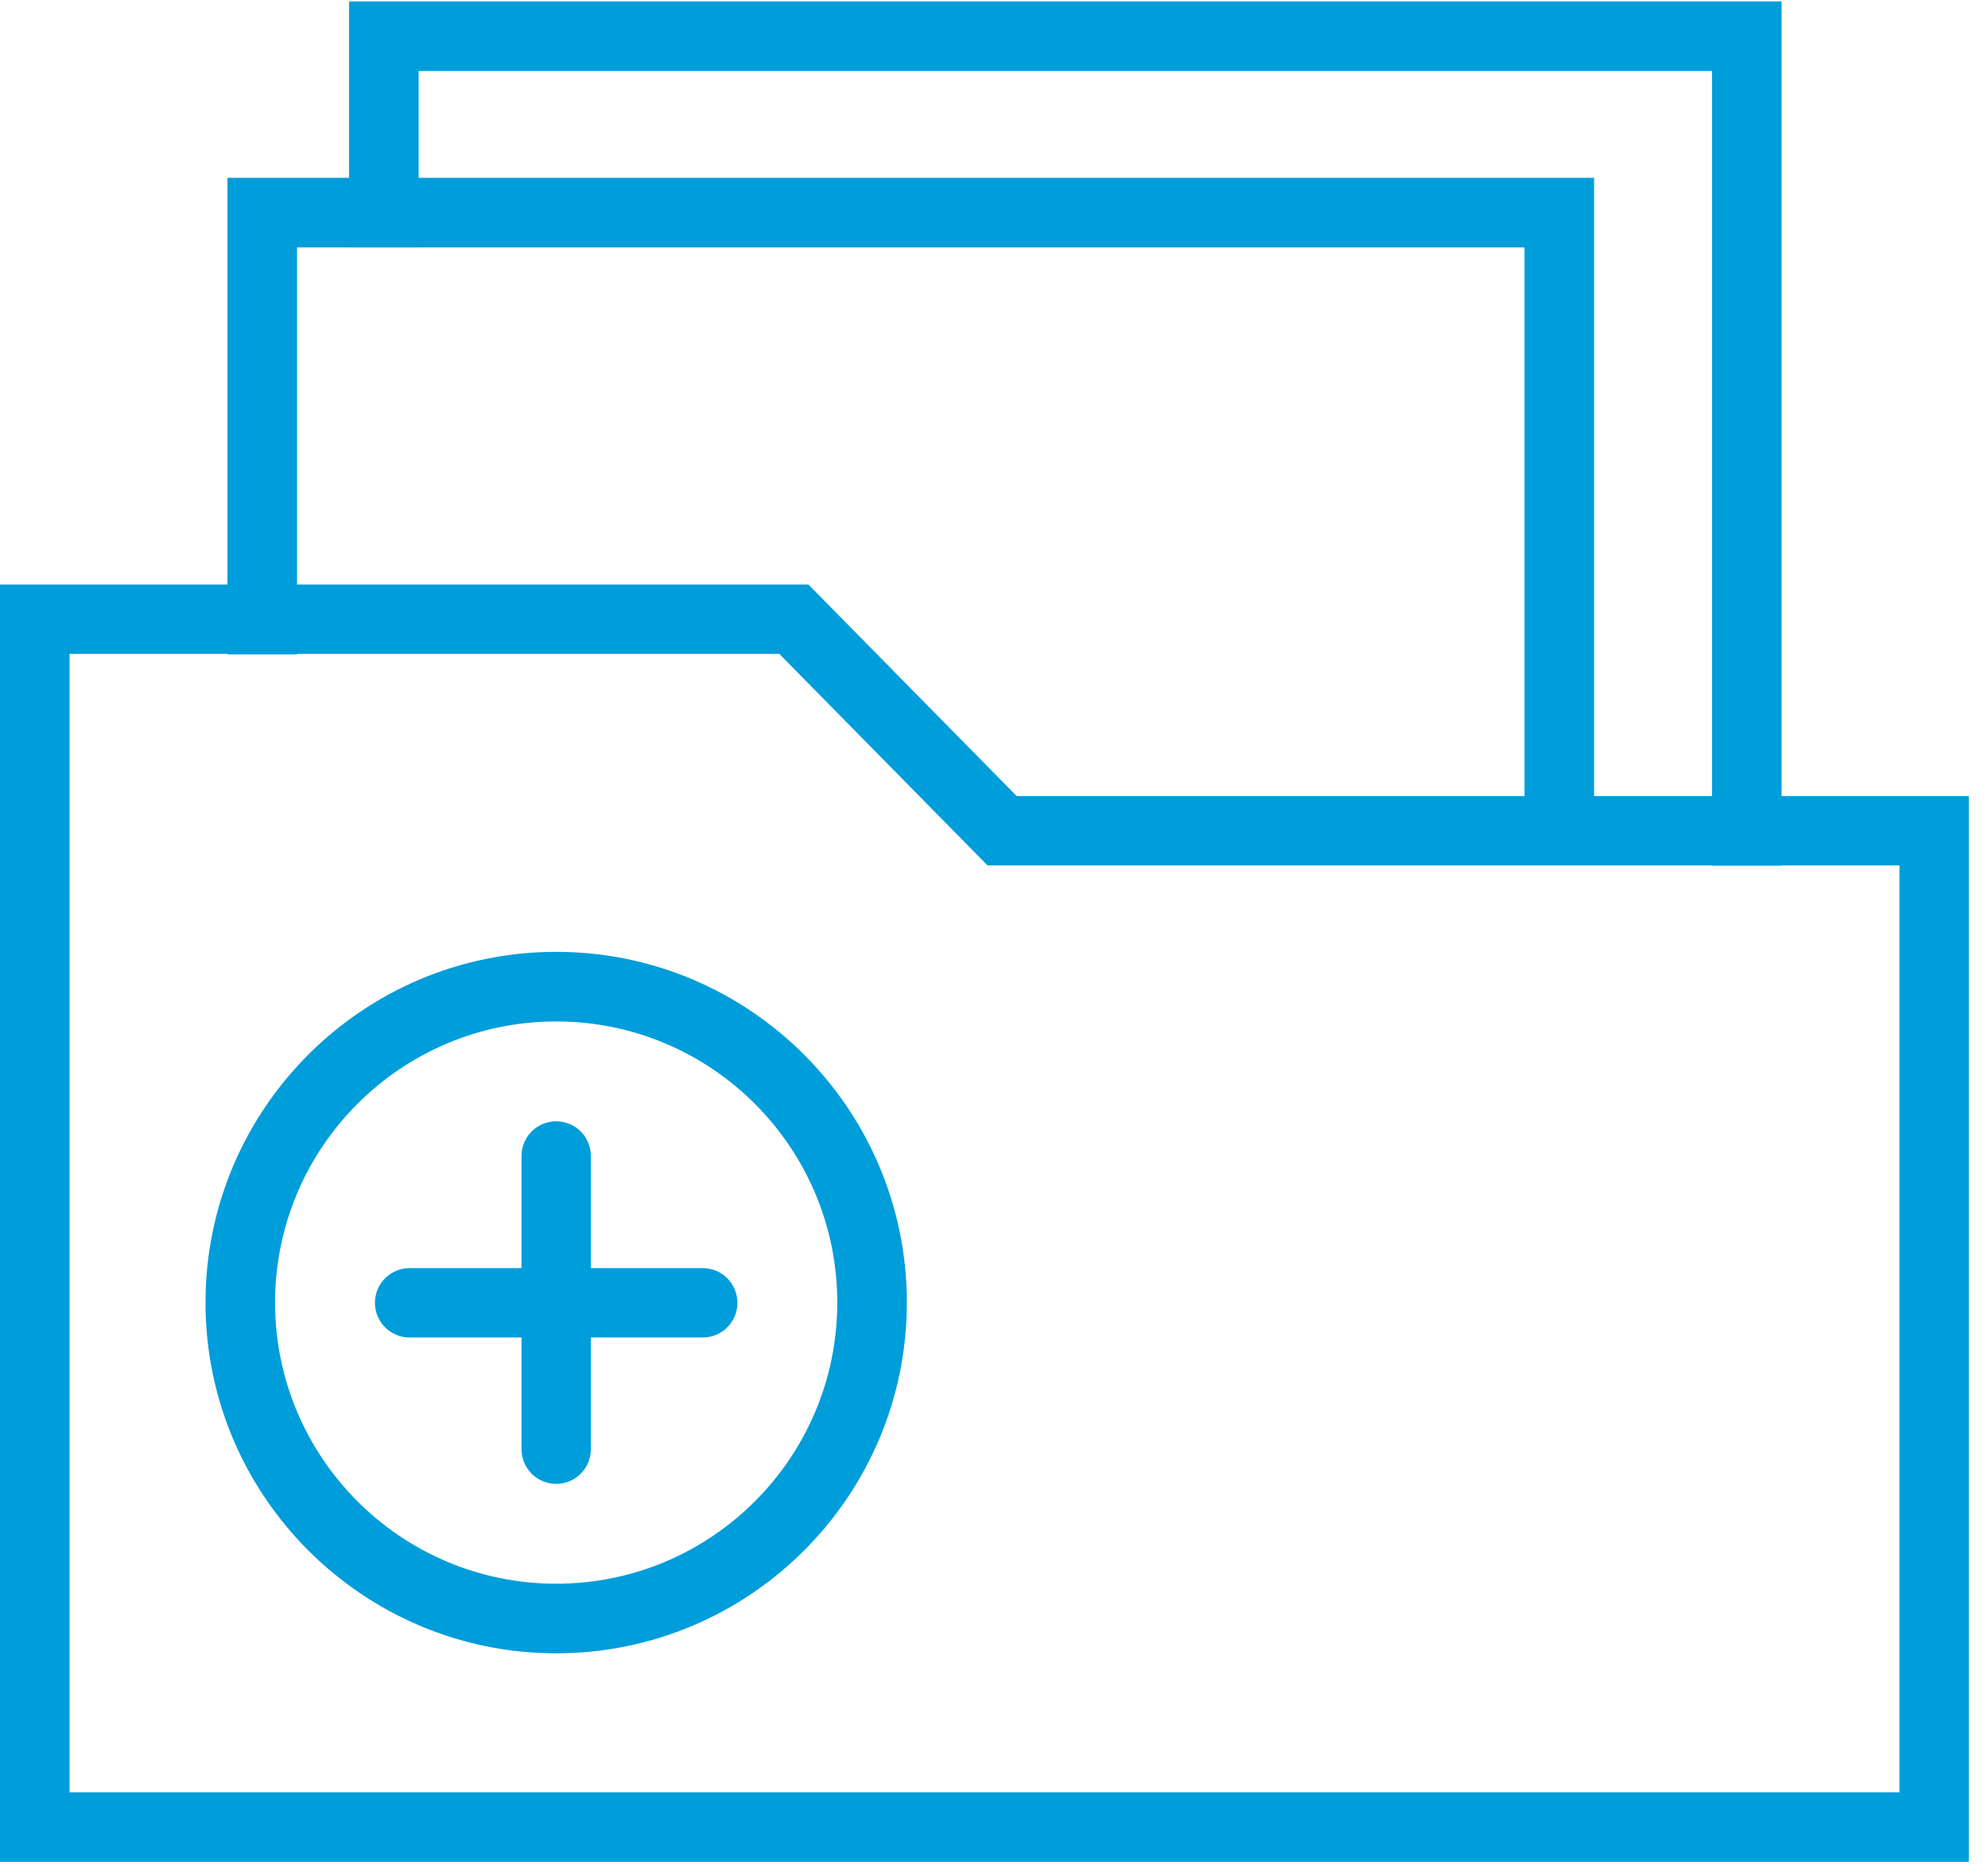 <svg width="86" height="81" viewBox="0 0 86 81" fill="none" xmlns="http://www.w3.org/2000/svg">
<g clip-path="url(#clip0_737_7767)">
<path d="M3.01 77.521H82.17V37.431H42.72L33.71 28.281H3.01V77.511V77.521ZM85.18 80.531H0V25.281H34.97L43.98 34.431H85.18V80.531Z" fill="#009DDB"/>
<path d="M68.96 37.301H65.95V10.701H12.85V28.301H9.84V7.691H68.96V37.301Z" fill="#009DDB"/>
<path d="M77.07 37.441H74.06V3.071H18.11V10.7H15.1V0.061H77.07V37.441Z" fill="#009DDB"/>
<path d="M30.4 57.85H17.72C16.89 57.85 16.22 57.18 16.22 56.35C16.22 55.52 16.89 54.85 17.72 54.85H30.4C31.23 54.85 31.9 55.52 31.9 56.35C31.9 57.18 31.23 57.85 30.4 57.85Z" fill="#009DDB"/>
<path d="M24.06 64.18C23.23 64.18 22.56 63.51 22.56 62.68V50C22.56 49.17 23.23 48.5 24.06 48.5C24.89 48.5 25.56 49.17 25.56 50V62.68C25.56 63.51 24.89 64.18 24.06 64.18Z" fill="#009DDB"/>
<path d="M24.06 44.18C17.35 44.18 11.9 49.63 11.9 56.34C11.9 63.05 17.35 68.5 24.06 68.5C30.77 68.5 36.22 63.05 36.22 56.34C36.22 49.63 30.77 44.18 24.06 44.18ZM24.06 71.51C15.7 71.51 8.89 64.71 8.89 56.34C8.89 47.97 15.69 41.17 24.06 41.17C32.43 41.17 39.23 47.97 39.23 56.34C39.23 64.71 32.43 71.51 24.06 71.51Z" fill="#009DDB"/>
</g>
<defs>
<clipPath id="clip0_737_7767">
<rect width="85.17" height="80.47" fill="white" transform="translate(0 0.061)"/>
</clipPath>
</defs>
</svg>

